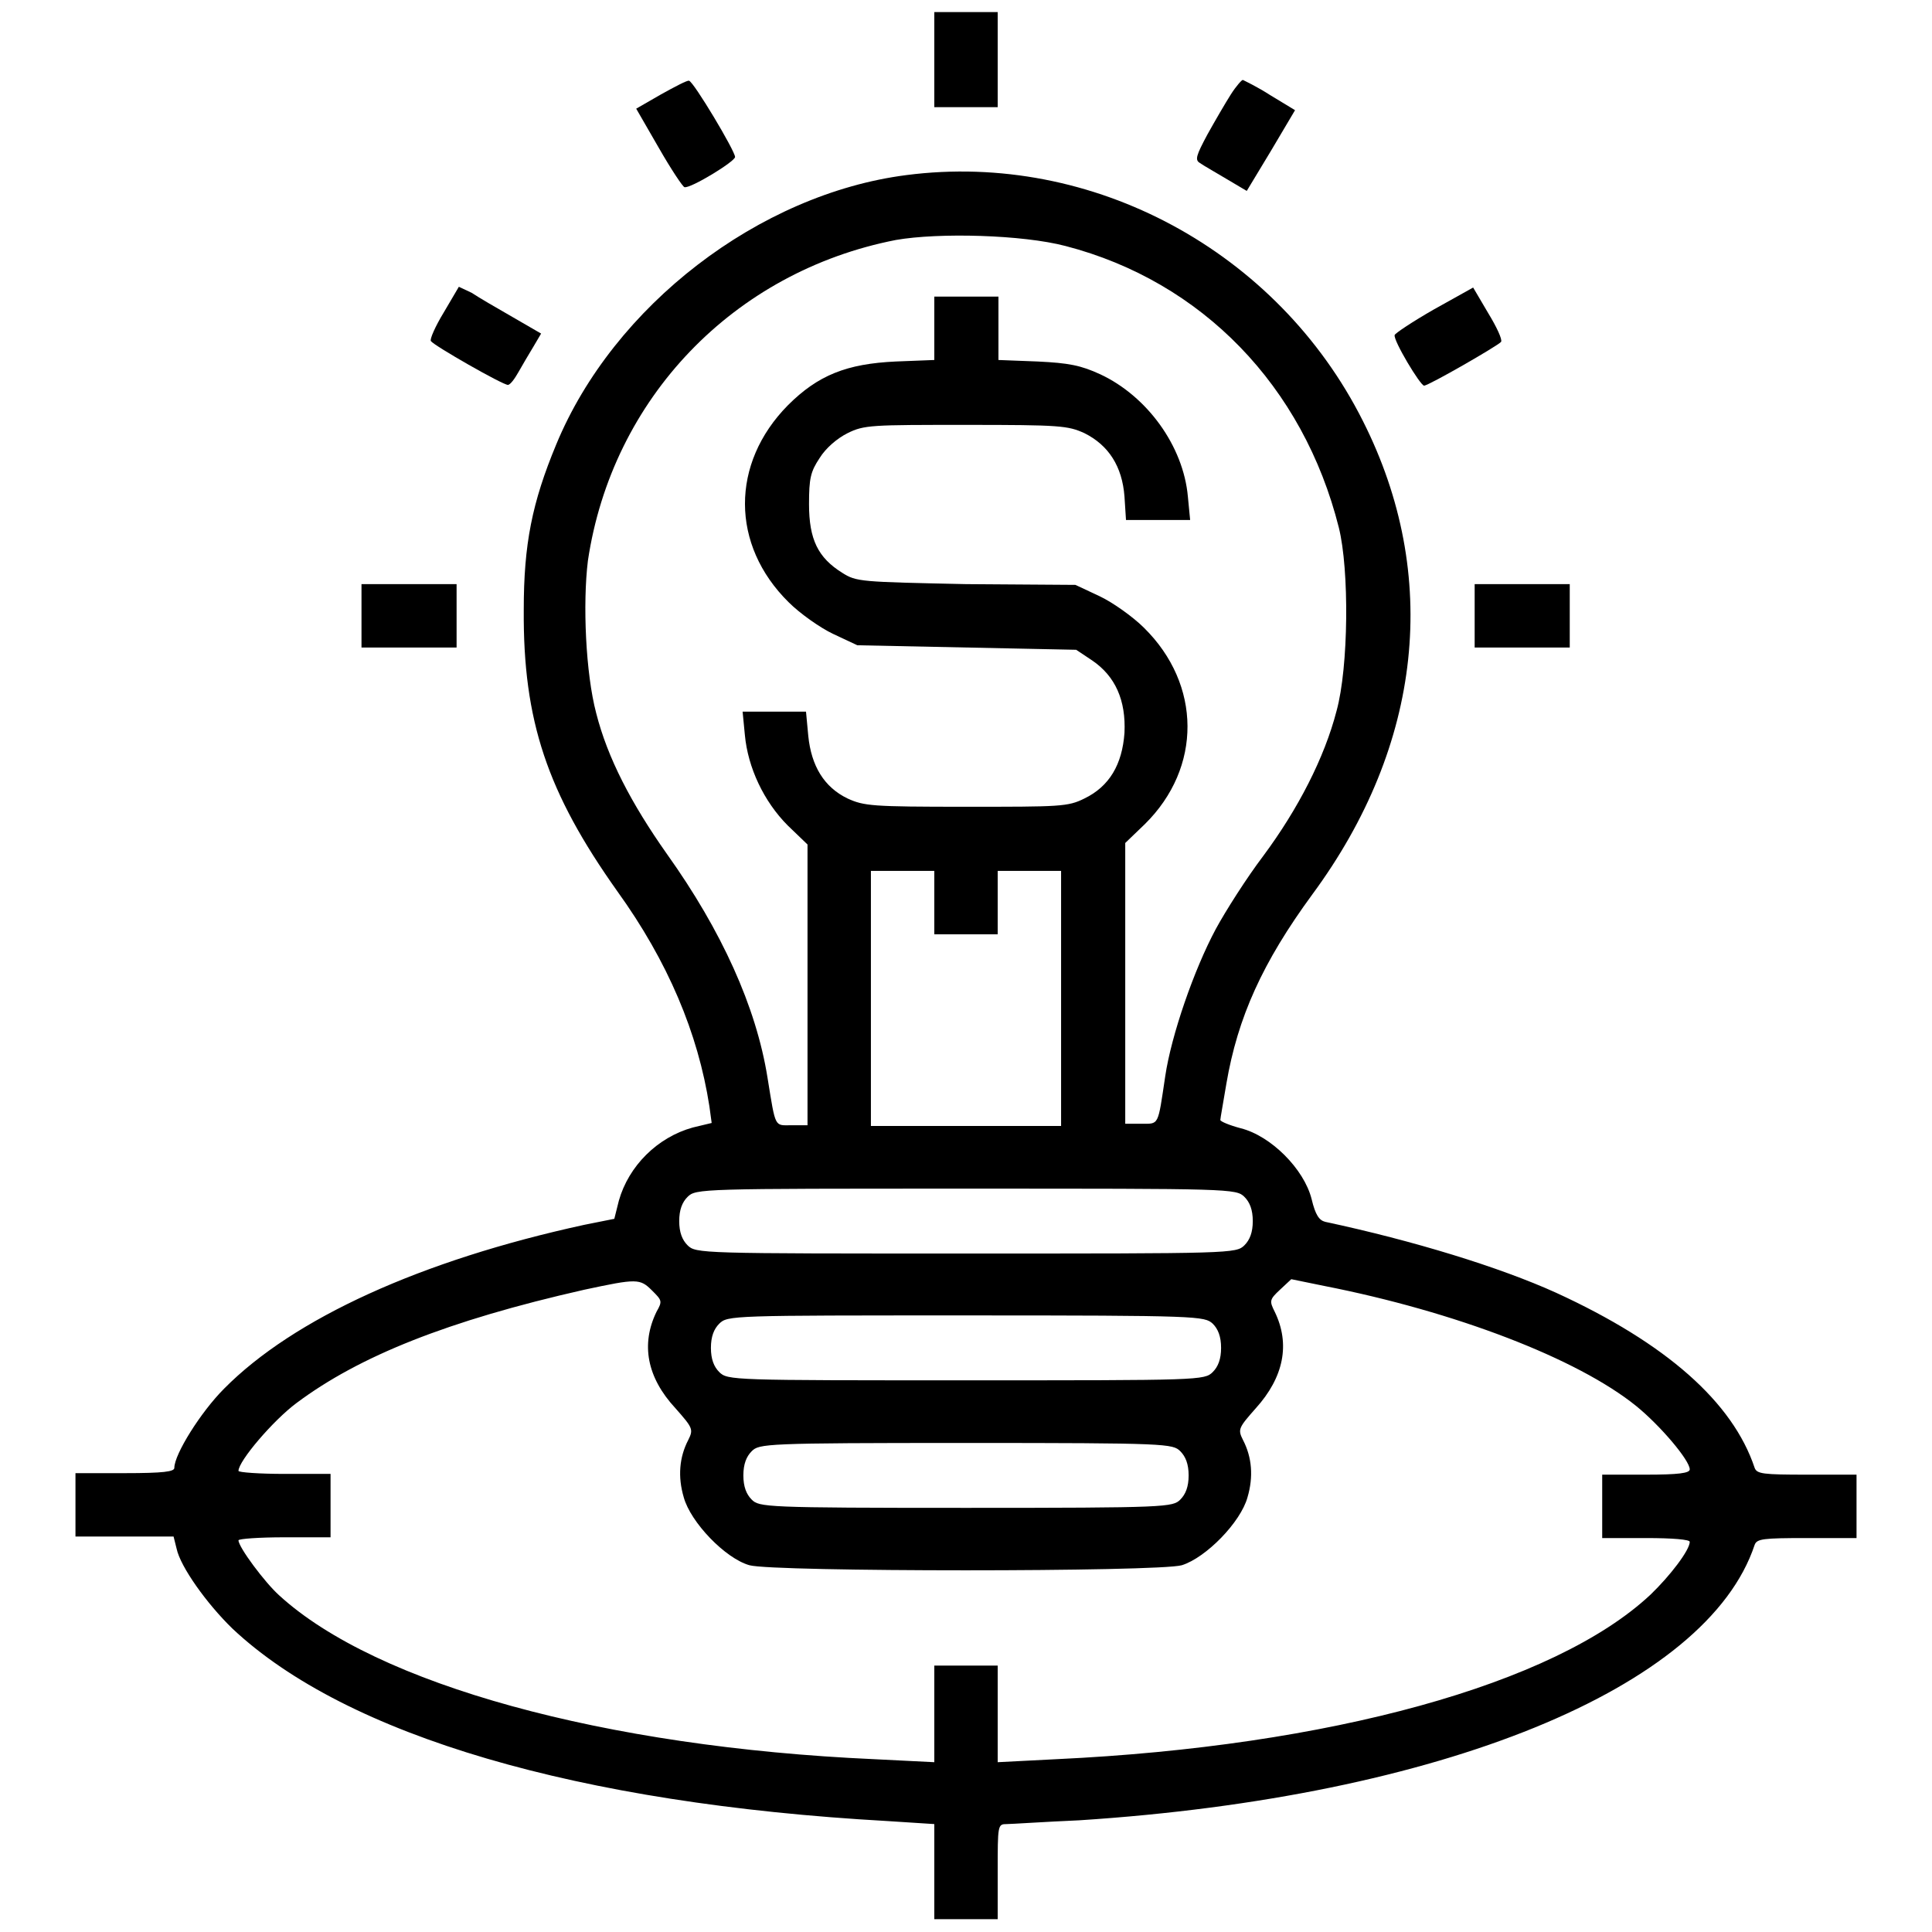 <?xml version="1.0" encoding="utf-8"?>
<!-- Svg Vector Icons : http://www.onlinewebfonts.com/icon -->
<!DOCTYPE svg PUBLIC "-//W3C//DTD SVG 1.1//EN" "http://www.w3.org/Graphics/SVG/1.1/DTD/svg11.dtd">
<svg version="1.1" xmlns="http://www.w3.org/2000/svg" xmlns:xlink="http://www.w3.org/1999/xlink" x="0px" y="0px" viewBox="0 0 256 256" enable-background="new 0 0 256 256" xml:space="preserve">
<g><g><g><path fill="#000000" d="M123.8,7.9v6.3h4.2h4.2V7.9V1.6H128h-4.2V7.9z"/><path fill="#000000" d="M87.6,12.5l-3.3,1.9l3,5.2c1.6,2.8,3.2,5.2,3.4,5.2c0.8,0.2,6.7-3.4,6.7-4c0-0.8-5.5-10-6.1-10.1C91.1,10.6,89.4,11.5,87.6,12.5z"/><path fill="#000000" d="M163.1,12.5c-0.7,1.1-2.1,3.5-3.1,5.3c-1.5,2.8-1.7,3.4-1,3.8c0.4,0.3,2,1.2,3.5,2.1l2.7,1.6l3.2-5.3l3.2-5.4l-3.3-2c-1.7-1.1-3.4-1.9-3.6-2C164.6,10.5,163.8,11.4,163.1,12.5z"/><path fill="#000000" d="M120.1,23.2c-19.5,2.5-38.8,17.3-46.4,35.7c-3.2,7.7-4.3,13.2-4.3,21.9c-0.1,14.7,3.1,24.2,12.4,37.3c6.7,9.3,10.7,18.8,12.2,28.5l0.3,2.2l-2.5,0.6c-4.7,1.3-8.5,5.1-9.8,9.7l-0.6,2.4l-4,0.8c-21.6,4.7-38.5,12.4-47.7,21.7c-3.1,3.1-6.6,8.7-6.6,10.5c0,0.5-1.4,0.7-6.6,0.7H10v4.2v4.2h6.5h6.5l0.4,1.6c0.5,2.4,4,7.3,7.4,10.6c15.1,14.2,45.8,23.2,86.8,25.5l6.2,0.4v6.3v6.3h4.2h4.2v-6.3c0-6.2,0-6.3,1.2-6.3c0.6,0,5-0.3,9.6-0.5c47.9-3.1,83.2-17.5,89.5-36.5c0.3-0.8,1.1-0.9,6.9-0.9h6.6v-4.2v-4.2h-6.6c-5.8,0-6.6-0.1-6.9-0.9c-2.9-8.7-11.7-16.5-26.3-23.2c-7.5-3.4-18.9-6.9-30.6-9.4c-0.8-0.2-1.3-0.9-1.8-3c-1-4-5.4-8.4-9.4-9.4c-1.5-0.4-2.7-0.9-2.7-1.1c0-0.2,0.4-2.4,0.8-4.8c1.5-8.8,4.8-16.1,11.4-25.1c14.6-19.8,17-42.3,6.7-62.7C169.3,33.3,144.8,20,120.1,23.2z M141.2,32.6c18.1,4.7,31.5,18.6,36.2,37.3c1.4,5.6,1.3,18.5-0.3,24.3c-1.6,6.2-5.1,13-9.7,19.2c-2.2,2.9-5,7.3-6.3,9.7c-2.9,5.4-5.9,14.1-6.7,19.5c-1,6.7-0.8,6.3-3.2,6.3h-2.1v-18.6v-18.6l2.6-2.5c7.6-7.5,7.5-18.5-0.1-26c-1.5-1.5-4.2-3.4-5.9-4.2l-3.2-1.5L128,77.4c-14-0.3-14.5-0.3-16.4-1.5c-3.2-2-4.4-4.4-4.4-9.1c0-3.4,0.2-4.3,1.4-6.1c0.8-1.3,2.3-2.6,3.7-3.3c2.2-1.1,3.2-1.1,15.7-1.1c12.5,0,13.5,0.1,15.7,1.1c3.2,1.6,5,4.4,5.3,8.4l0.2,3.1h4.3h4.2l-0.3-3.1c-0.6-6.7-5.4-13.3-11.6-16.2c-2.6-1.2-4.2-1.5-8.3-1.7l-5.2-0.2v-4.2v-4.2H128h-4.2v4.2v4.2l-5.1,0.2c-6.5,0.3-10.3,1.8-14.3,5.8c-7.6,7.7-7.6,18.5,0.1,26.1c1.5,1.5,4.2,3.4,5.9,4.2l3.2,1.5l14.5,0.3l14.5,0.3l2.1,1.4c3.1,2.1,4.5,5.3,4.3,9.6c-0.3,4.2-2,7.1-5.3,8.7c-2.2,1.1-3.2,1.1-15.7,1.1s-13.5-0.1-15.7-1.1c-3.1-1.5-4.8-4.3-5.2-8.3l-0.3-3.2h-4.2h-4.2l0.3,3.1c0.4,4.3,2.5,8.8,5.7,12l2.6,2.5v18.6v18.6h-2.1c-2.3,0-2.1,0.5-3.2-6.3c-1.5-9.4-6.1-19.5-13.3-29.6c-4.8-6.8-7.9-12.8-9.4-18.7c-1.4-5.3-1.8-14.5-1.1-20.2c3.2-21.5,19.3-38.3,40.8-42.5C124.4,30.8,135.5,31.1,141.2,32.6z M123.8,119.6v4.2h4.2h4.2v-4.2v-4.2h4.2h4.2v16.9v16.9H128h-12.6v-16.9v-16.9h4.2h4.2L123.8,119.6L123.8,119.6z M164.9,158.6c0.7,0.7,1.1,1.7,1.1,3.2s-0.4,2.5-1.1,3.2c-1.1,1.1-1.7,1.1-36.9,1.1s-35.8,0-36.9-1.1c-0.7-0.7-1.1-1.7-1.1-3.2s0.4-2.5,1.1-3.2c1.1-1.1,1.7-1.1,36.9-1.1C163.1,157.5,163.8,157.5,164.9,158.6z M86.4,171c1.3,1.3,1.4,1.4,0.6,2.8c-2.1,4.3-1.3,8.7,2.5,12.8c2.3,2.6,2.4,2.8,1.7,4.2c-1.2,2.3-1.4,4.9-0.6,7.6c0.9,3.3,5.5,8.1,8.7,9c3.1,0.9,54.2,0.9,57.3,0c3.2-1,7.8-5.7,8.7-9c0.8-2.7,0.6-5.3-0.6-7.6c-0.7-1.4-0.6-1.6,1.7-4.2c3.7-4.1,4.6-8.5,2.5-12.8c-0.7-1.4-0.7-1.6,0.7-2.9l1.5-1.4l4.4,0.9c17.3,3.4,33.5,9.6,41.3,15.9c3.2,2.6,7.1,7.2,7.1,8.4c0,0.5-1.5,0.7-5.8,0.7h-5.8v4.2v4.2h5.8c3.6,0,5.8,0.2,5.8,0.5c0,1.1-2.6,4.5-5.2,7c-12.7,11.9-42.6,20.1-78.7,21.8l-7.8,0.4v-6.4v-6.4H128h-4.2v6.4v6.4l-8-0.4c-35.7-1.6-65.9-9.9-78.8-21.7c-1.9-1.7-5.4-6.4-5.4-7.3c0-0.2,2.7-0.4,6.1-0.4h6.1v-4.2v-4.2h-6.1c-3.3,0-6.1-0.2-6.1-0.4c0-1.3,4.6-6.7,7.7-9c8.3-6.2,20-10.9,38.1-15C84.4,169.4,84.8,169.4,86.4,171z M160.7,175.4c0.7,0.7,1.1,1.7,1.1,3.2s-0.4,2.5-1.1,3.2c-1.1,1.1-1.7,1.1-32.7,1.1s-31.6,0-32.7-1.1c-0.7-0.7-1.1-1.7-1.1-3.2s0.4-2.5,1.1-3.2c1.1-1.1,1.7-1.1,32.7-1.1S159.6,174.4,160.7,175.4z M156.4,192.3c0.7,0.7,1.1,1.7,1.1,3.2s-0.4,2.5-1.1,3.2c-1,1-1.7,1.1-28.4,1.1s-27.4-0.1-28.4-1.1c-0.7-0.7-1.1-1.7-1.1-3.2s0.4-2.5,1.1-3.2c1-1,1.7-1.1,28.4-1.1S155.4,191.3,156.4,192.3z"/><path fill="#000000" d="M58.8,41.4c-1.1,1.8-1.9,3.6-1.7,3.8c0.4,0.6,9.5,5.8,10.2,5.8c0.3,0,0.9-0.8,1.4-1.7c0.5-0.9,1.4-2.4,2-3.4l1-1.7l-3.8-2.2c-2.1-1.2-4.5-2.6-5.4-3.2L60.8,38L58.8,41.4z"/><path fill="#000000" d="M190,41c-2.8,1.6-5.2,3.2-5.2,3.4c-0.2,0.7,3.4,6.7,3.9,6.7c0.6,0,9.8-5.3,10.2-5.8c0.2-0.3-0.6-2-1.7-3.8l-2-3.4L190,41z"/><path fill="#000000" d="M47.9,81.6v4.2h6.3h6.3v-4.2v-4.2h-6.3h-6.3V81.6z"/><path fill="#000000" d="M195.4,81.6v4.2h6.3h6.3v-4.2v-4.2h-6.3h-6.3V81.6z"/></g></g></g>
</svg>